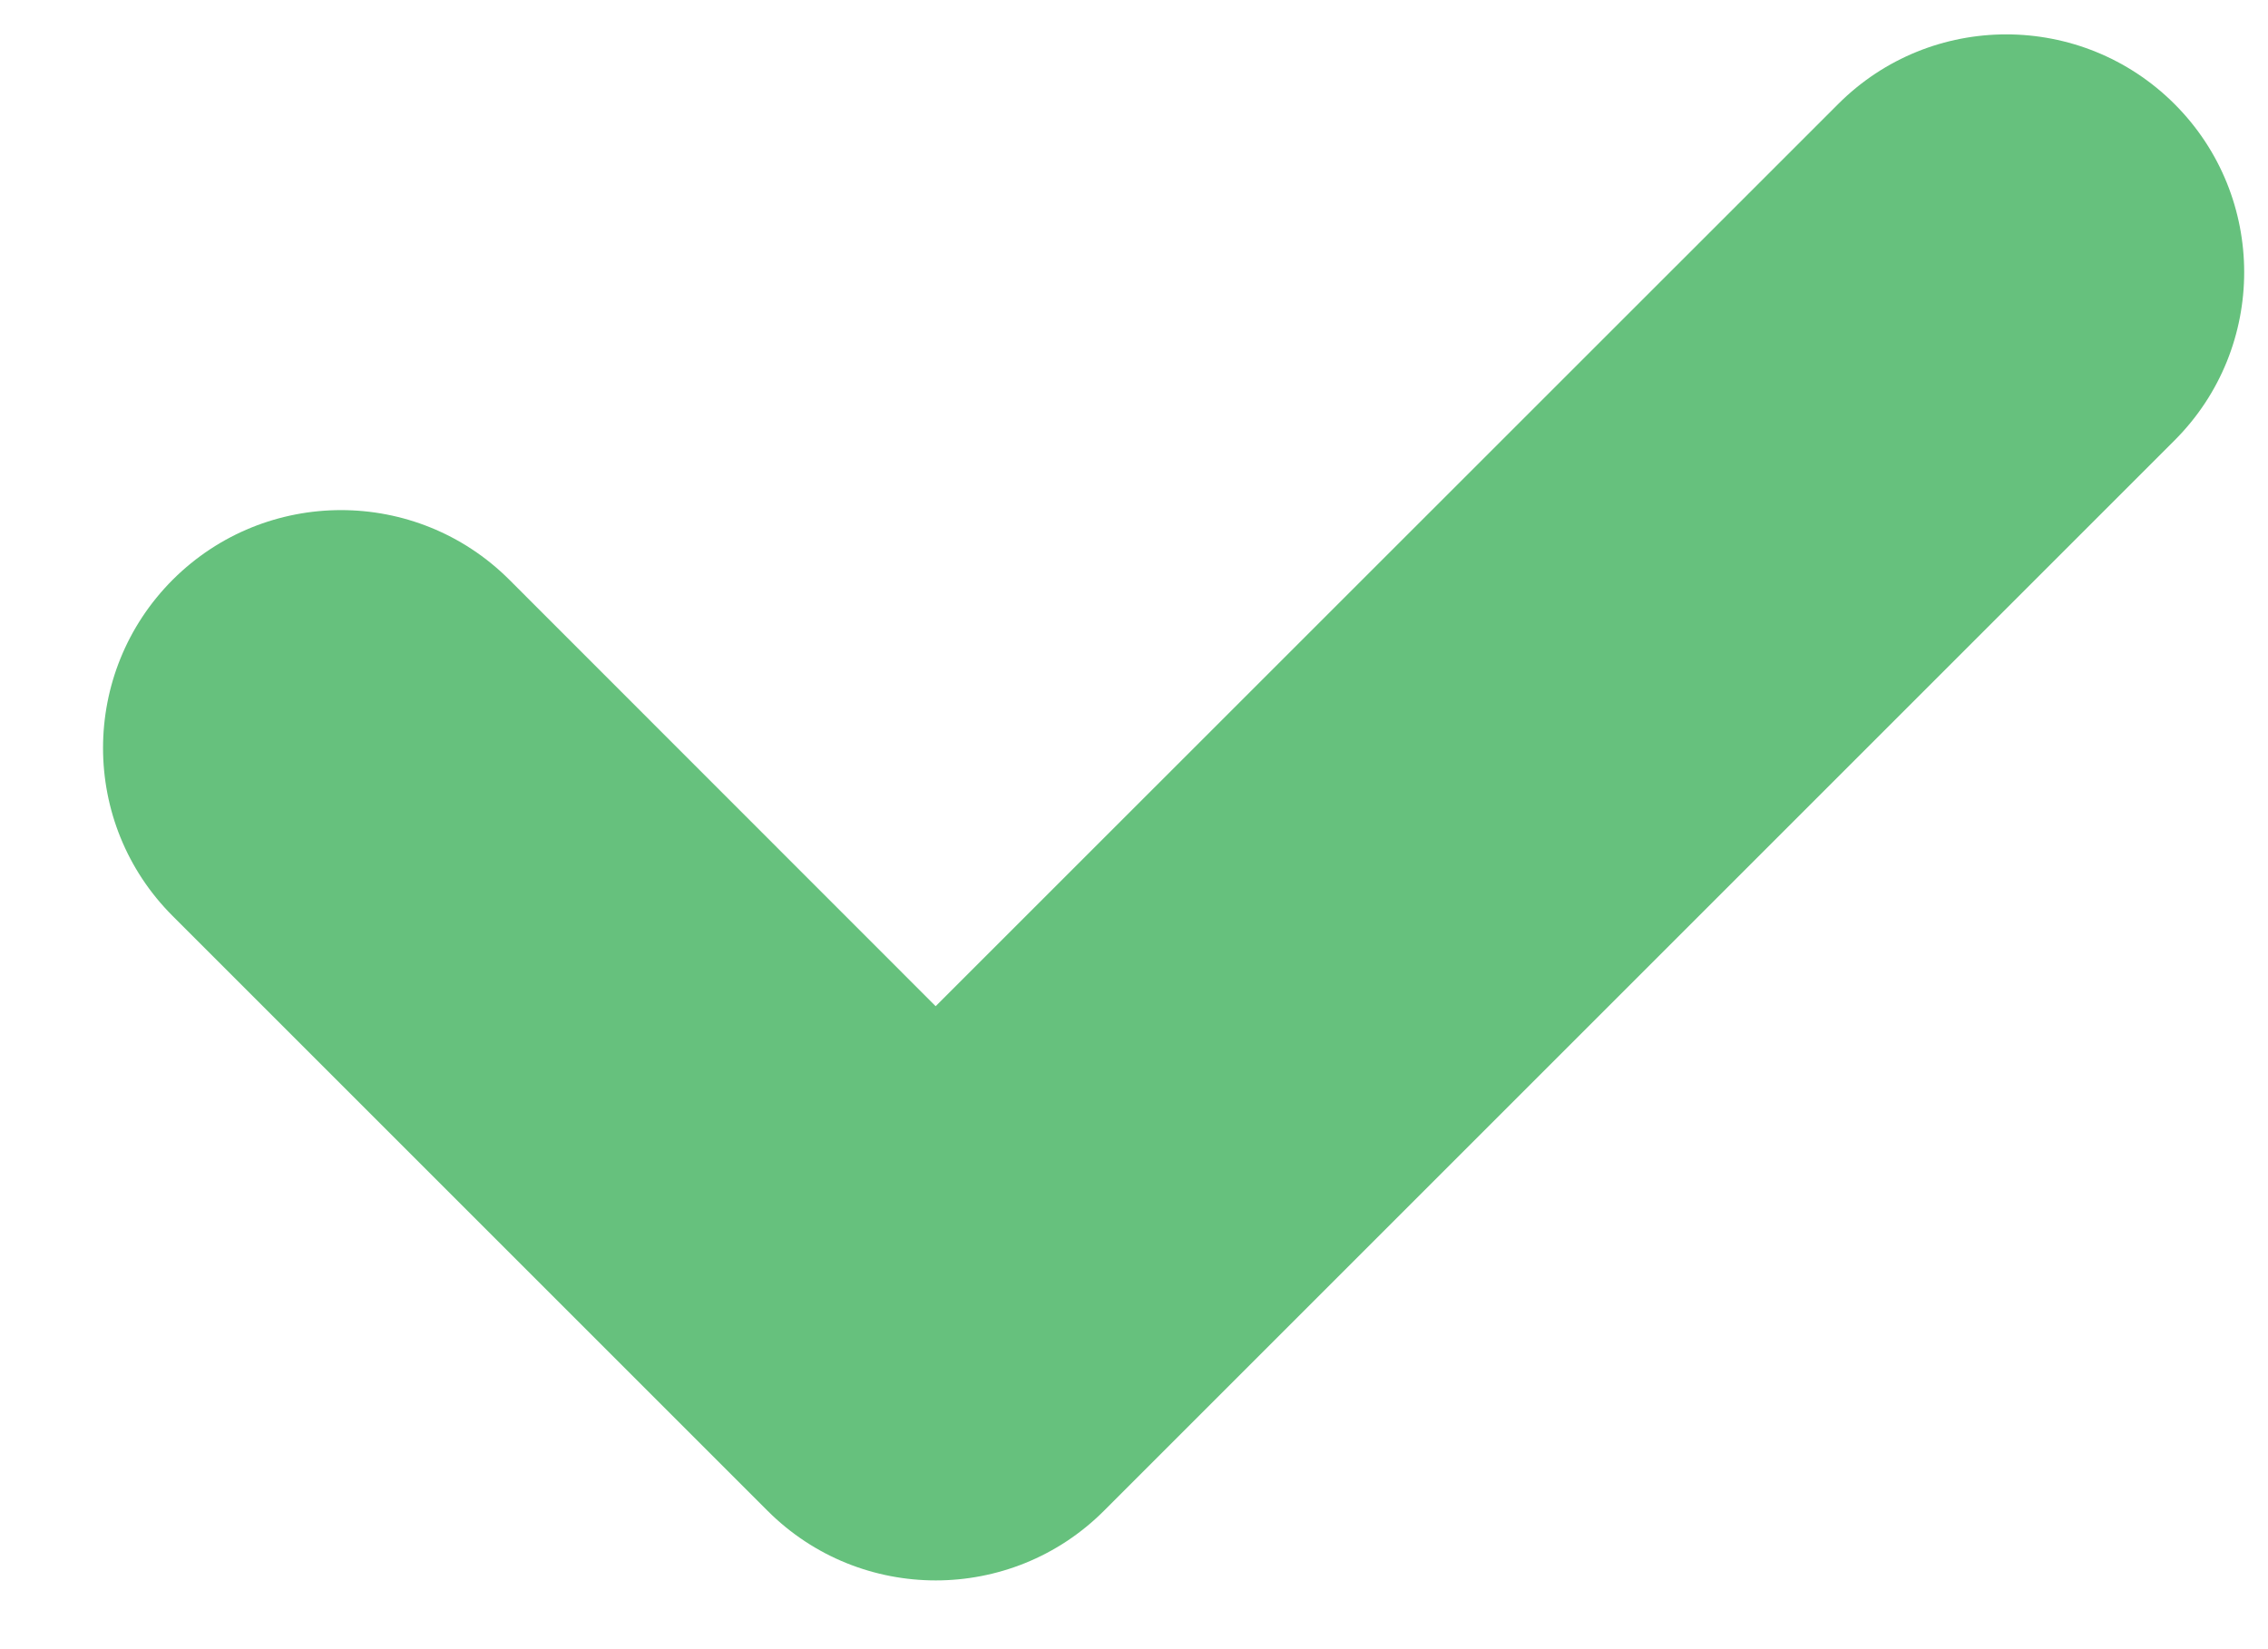 <?xml version="1.0" encoding="UTF-8"?> <svg xmlns="http://www.w3.org/2000/svg" width="11" height="8" viewBox="0 0 11 8" fill="none"><path d="M4.538 4.881L8.915 0.505C9.365 0.054 10.096 0.054 10.547 0.505C10.997 0.955 10.997 1.686 10.547 2.136L5.354 7.329C4.904 7.779 4.173 7.779 3.723 7.329L0.838 4.444C0.387 3.994 0.387 3.263 0.838 2.812C1.289 2.362 2.019 2.362 2.47 2.812L4.538 4.881Z" fill="#66C17D"></path></svg> 